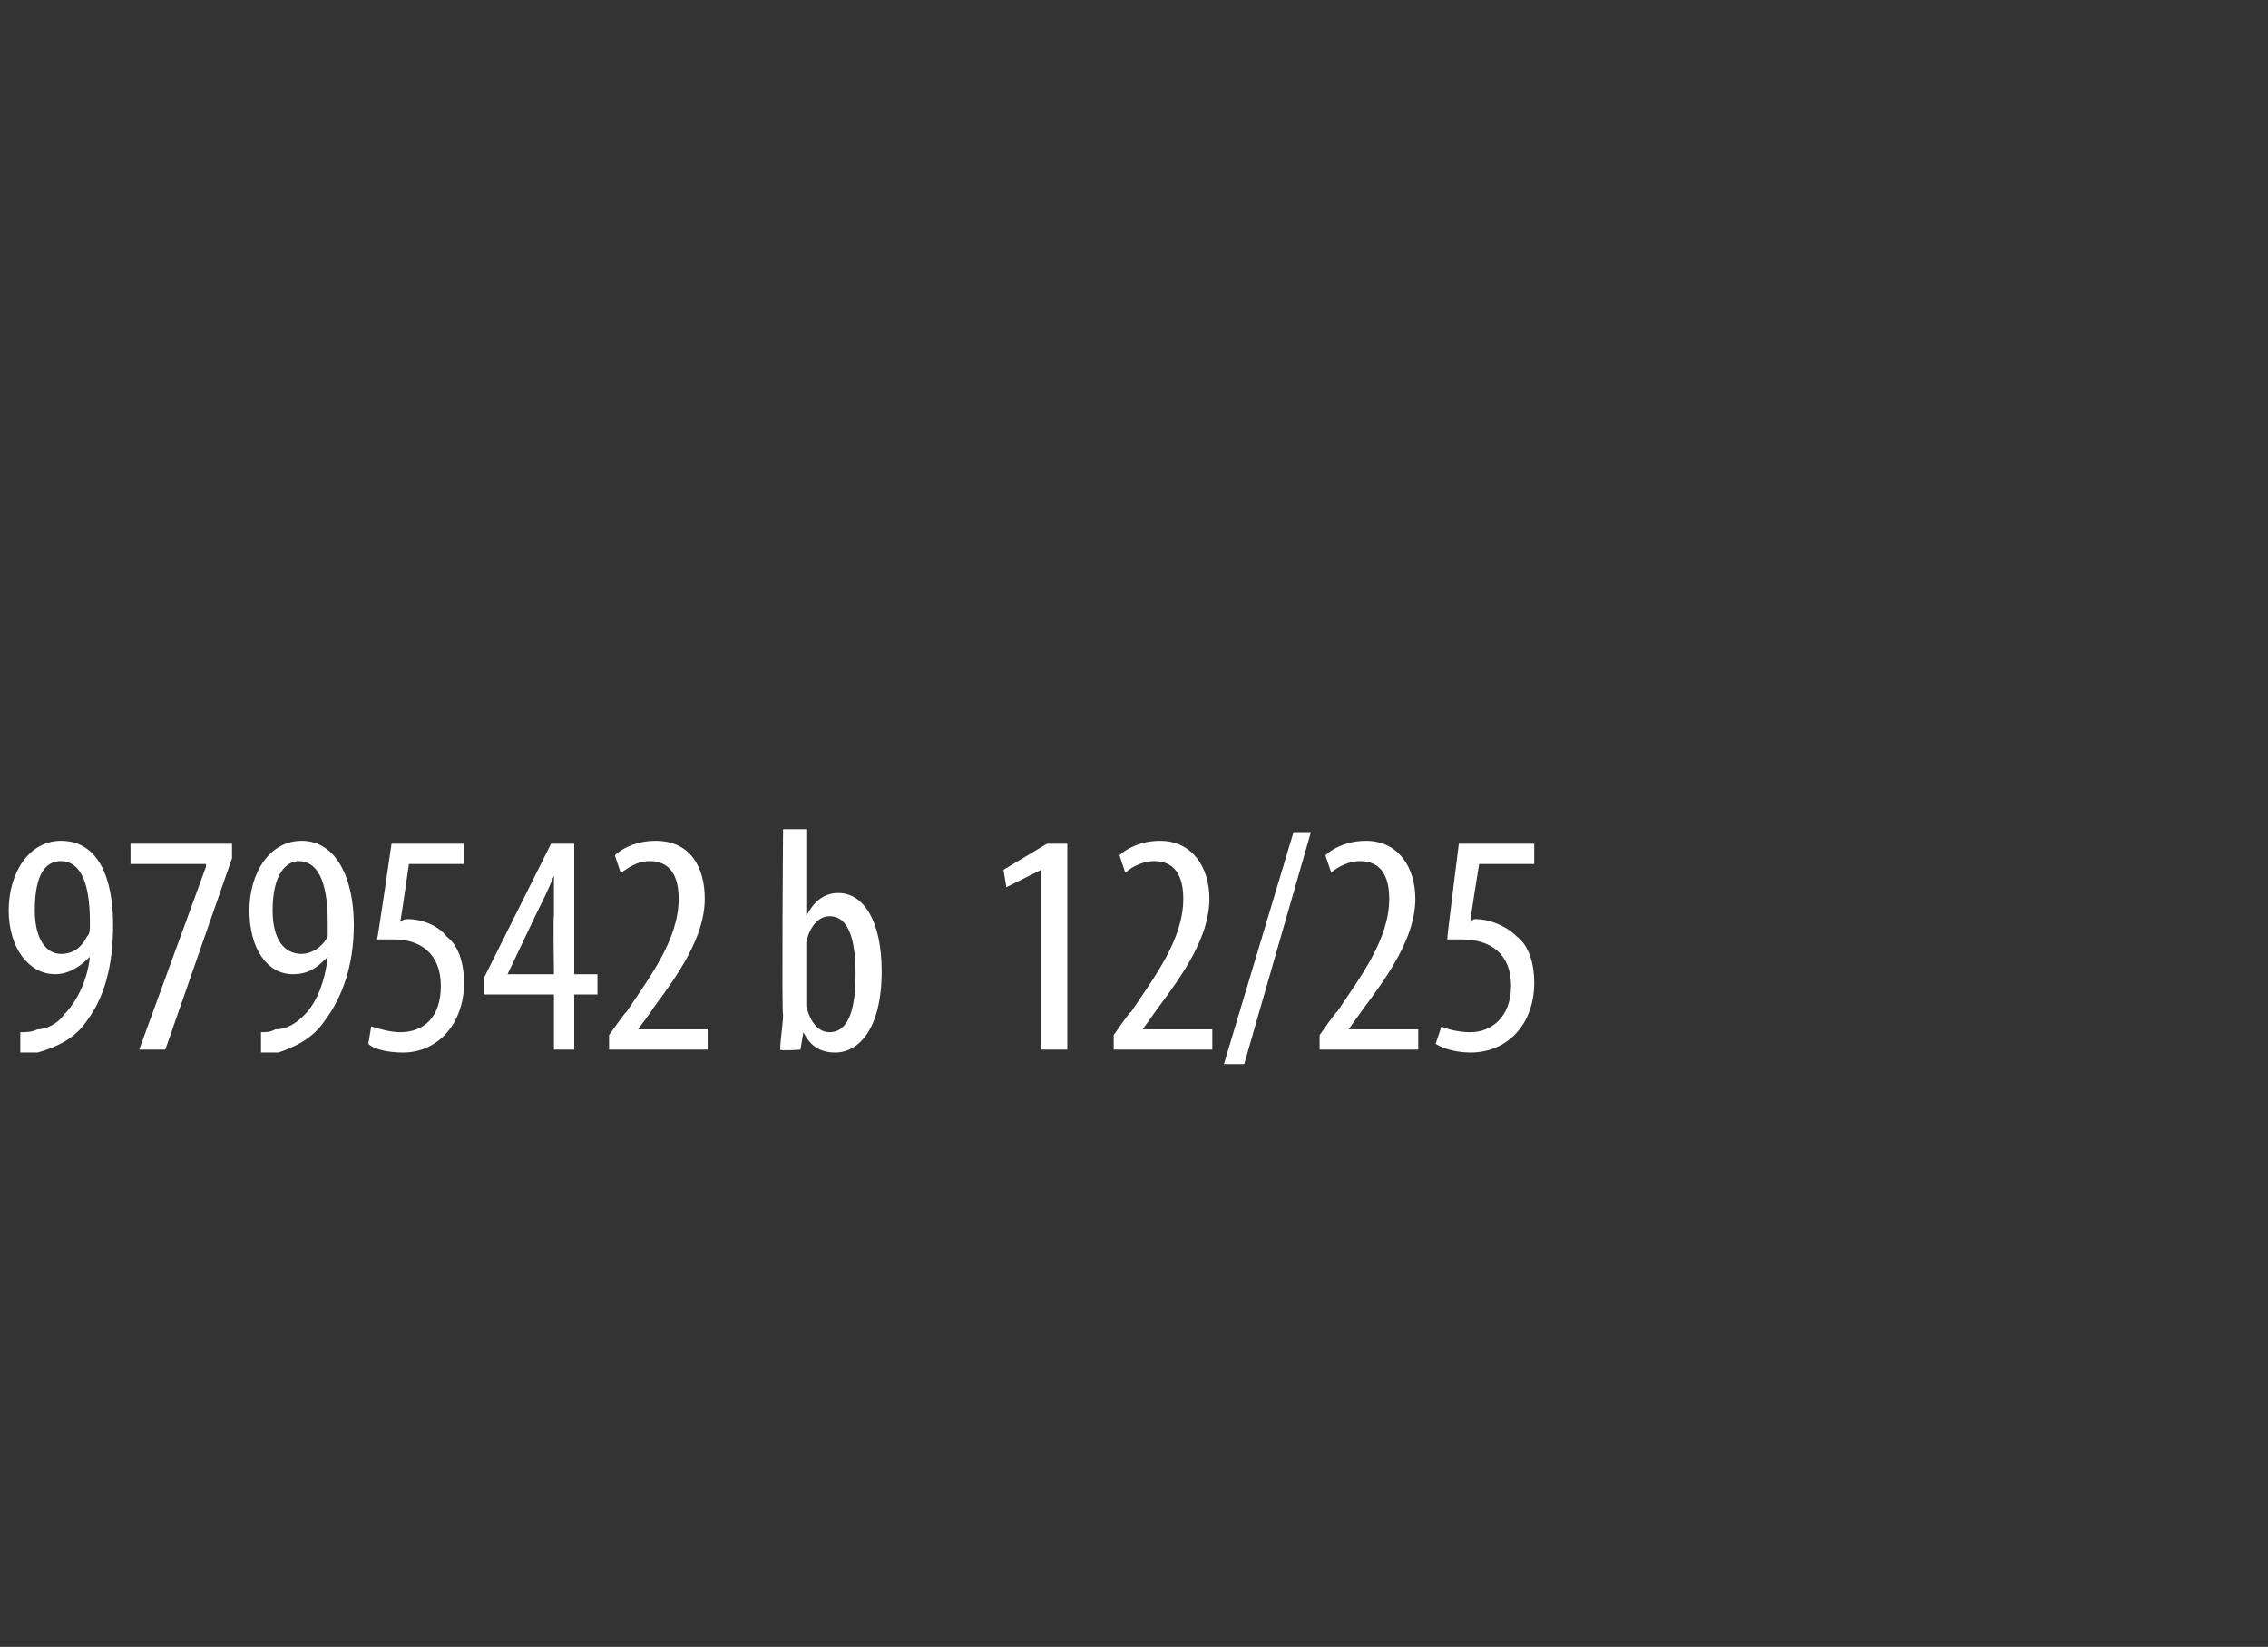 <?xml version="1.0" standalone="no"?><!DOCTYPE svg PUBLIC "-//W3C//DTD SVG 1.1//EN" "http://www.w3.org/Graphics/SVG/1.1/DTD/svg11.dtd"><svg xmlns="http://www.w3.org/2000/svg" version="1.1" width="78.2px" height="56.8px" viewBox="0 -28 78.2 56.8" style="top:-28px"><rect x="0" y="-28" width="78.2" height="56.8" fill="#333333" stroke="none"/><desc>979542 b 12/25</desc><defs/><g id="Polygon30236"><path d="m.7 7.6c.2 0 .4 0 .6-.1c.3 0 .7-.2.9-.5c.4-.4.8-1.1.9-2c-.3.3-.7.6-1.2.6C1 5.6.3 4.7.3 3.4C.3 2.1 1 1 2.1 1c1.3 0 1.8 1.3 1.8 2.9c0 1.4-.3 2.5-.9 3.3c-.4.6-1 .9-1.7 1.1h-.6v-.7zm1.4-5.9c-.5 0-.9.4-.9 1.7c0 1 .4 1.5.9 1.5c.4 0 .7-.2.9-.6c.1-.1.1-.2.1-.5c0-1.5-.4-2.1-1-2.1zM8 1.1v.5L5.7 8.2h-.9l2.3-6.3v-.1H4.5v-.7h3.5zm1 6.5c.2 0 .3 0 .5-.1c.4 0 .7-.2 1-.5c.4-.4.7-1.1.8-2c-.3.3-.6.6-1.2.6c-.9 0-1.5-.9-1.5-2.2c0-1.3.7-2.4 1.8-2.4c1.2 0 1.8 1.3 1.8 2.9c0 1.4-.4 2.5-1 3.3c-.4.6-1 .9-1.6 1.1h-.6v-.7zm1.3-5.9c-.4 0-.9.4-.9 1.7c0 1 .4 1.5 1 1.5c.3 0 .7-.2.9-.6v-.5c0-1.5-.4-2.1-1-2.1zm5.7.1h-1.9s-.28 1.95-.3 2c.1-.1.2-.1.3-.1c.4 0 1 .2 1.3.6c.4.3.6.9.6 1.6c0 1.4-.9 2.4-2.1 2.4c-.5 0-1-.1-1.2-.3l.1-.6c.3.1.7.2 1 .2c.8 0 1.4-.5 1.4-1.6c0-1.1-.7-1.6-1.6-1.6h-.6c.02.01.5-3.3.5-3.3h2.5v.7zm3.1 6.4V6.3h-2.4v-.6L19 1.1h.8v4.5h.8v.7h-.8v1.9h-.7zm0-2.6s-.03-2.04 0-2V2.2c-.2.5-.4.9-.6 1.3l-1 2.1h1.6zM21 8.2v-.5s.57-.81.6-.8c.8-1.2 1.8-2.5 1.8-3.9c0-.8-.3-1.3-1-1.3c-.5 0-.8.3-1 .4l-.2-.6c.2-.2.7-.5 1.4-.5c1.2 0 1.7.9 1.7 2c0 1.3-.9 2.6-1.8 3.8c.01.02-.5.7-.5.7h2.4v.7H21zm6-7.6h.8v3s.02-.05 0 0c.3-.6.7-.8 1.1-.8c.9 0 1.5 1 1.5 2.7c0 2-.8 2.8-1.6 2.8c-.6 0-.9-.3-1.1-.7c.03-.04 0 0 0 0l-.1.6s-.69.05-.7 0c0-.3.1-.9.1-1.2c-.05-.01 0-6.4 0-6.4zm.8 5.8v.3c.2.8.6.9.8.9c.7 0 .9-.9.9-2c0-1.1-.2-2-.9-2c-.4 0-.7.4-.8.9v1.9zM35.9 2l-1.2.6l-.1-.6l1.5-.9h.7v7.1h-.9V2zm2.5 6.2v-.5s.55-.81.6-.8c.8-1.2 1.8-2.5 1.8-3.9c0-.8-.3-1.3-1-1.3c-.5 0-.9.3-1 .4l-.2-.6c.2-.2.7-.5 1.4-.5c1.1 0 1.7.9 1.7 2c0 1.3-.9 2.6-1.8 3.8l-.5.7h2.4v.7h-3.4zm3.8.5l2.4-8h.6l-2.3 8h-.7zm3.3-.5v-.5s.56-.81.6-.8c.8-1.2 1.8-2.5 1.8-3.9c0-.8-.3-1.3-1-1.3c-.5 0-.9.3-1 .4l-.2-.6c.2-.2.7-.5 1.4-.5c1.1 0 1.7.9 1.7 2c0 1.3-.9 2.6-1.8 3.8l-.5.7h2.4v.7h-3.4zm7.4-6.4H51s-.32 1.95-.3 2c.1-.1.1-.1.2-.1c.4 0 1 .2 1.4.6c.4.3.6.9.6 1.6c0 1.4-.9 2.4-2.2 2.4c-.4 0-.9-.1-1.2-.3l.2-.6c.2.1.6.2 1 .2c.7 0 1.4-.5 1.4-1.6c0-1.1-.7-1.6-1.7-1.6h-.5c-.02.01.4-3.3.4-3.3h2.6v.7z" stroke="none" fill="#fff"/></g></svg>